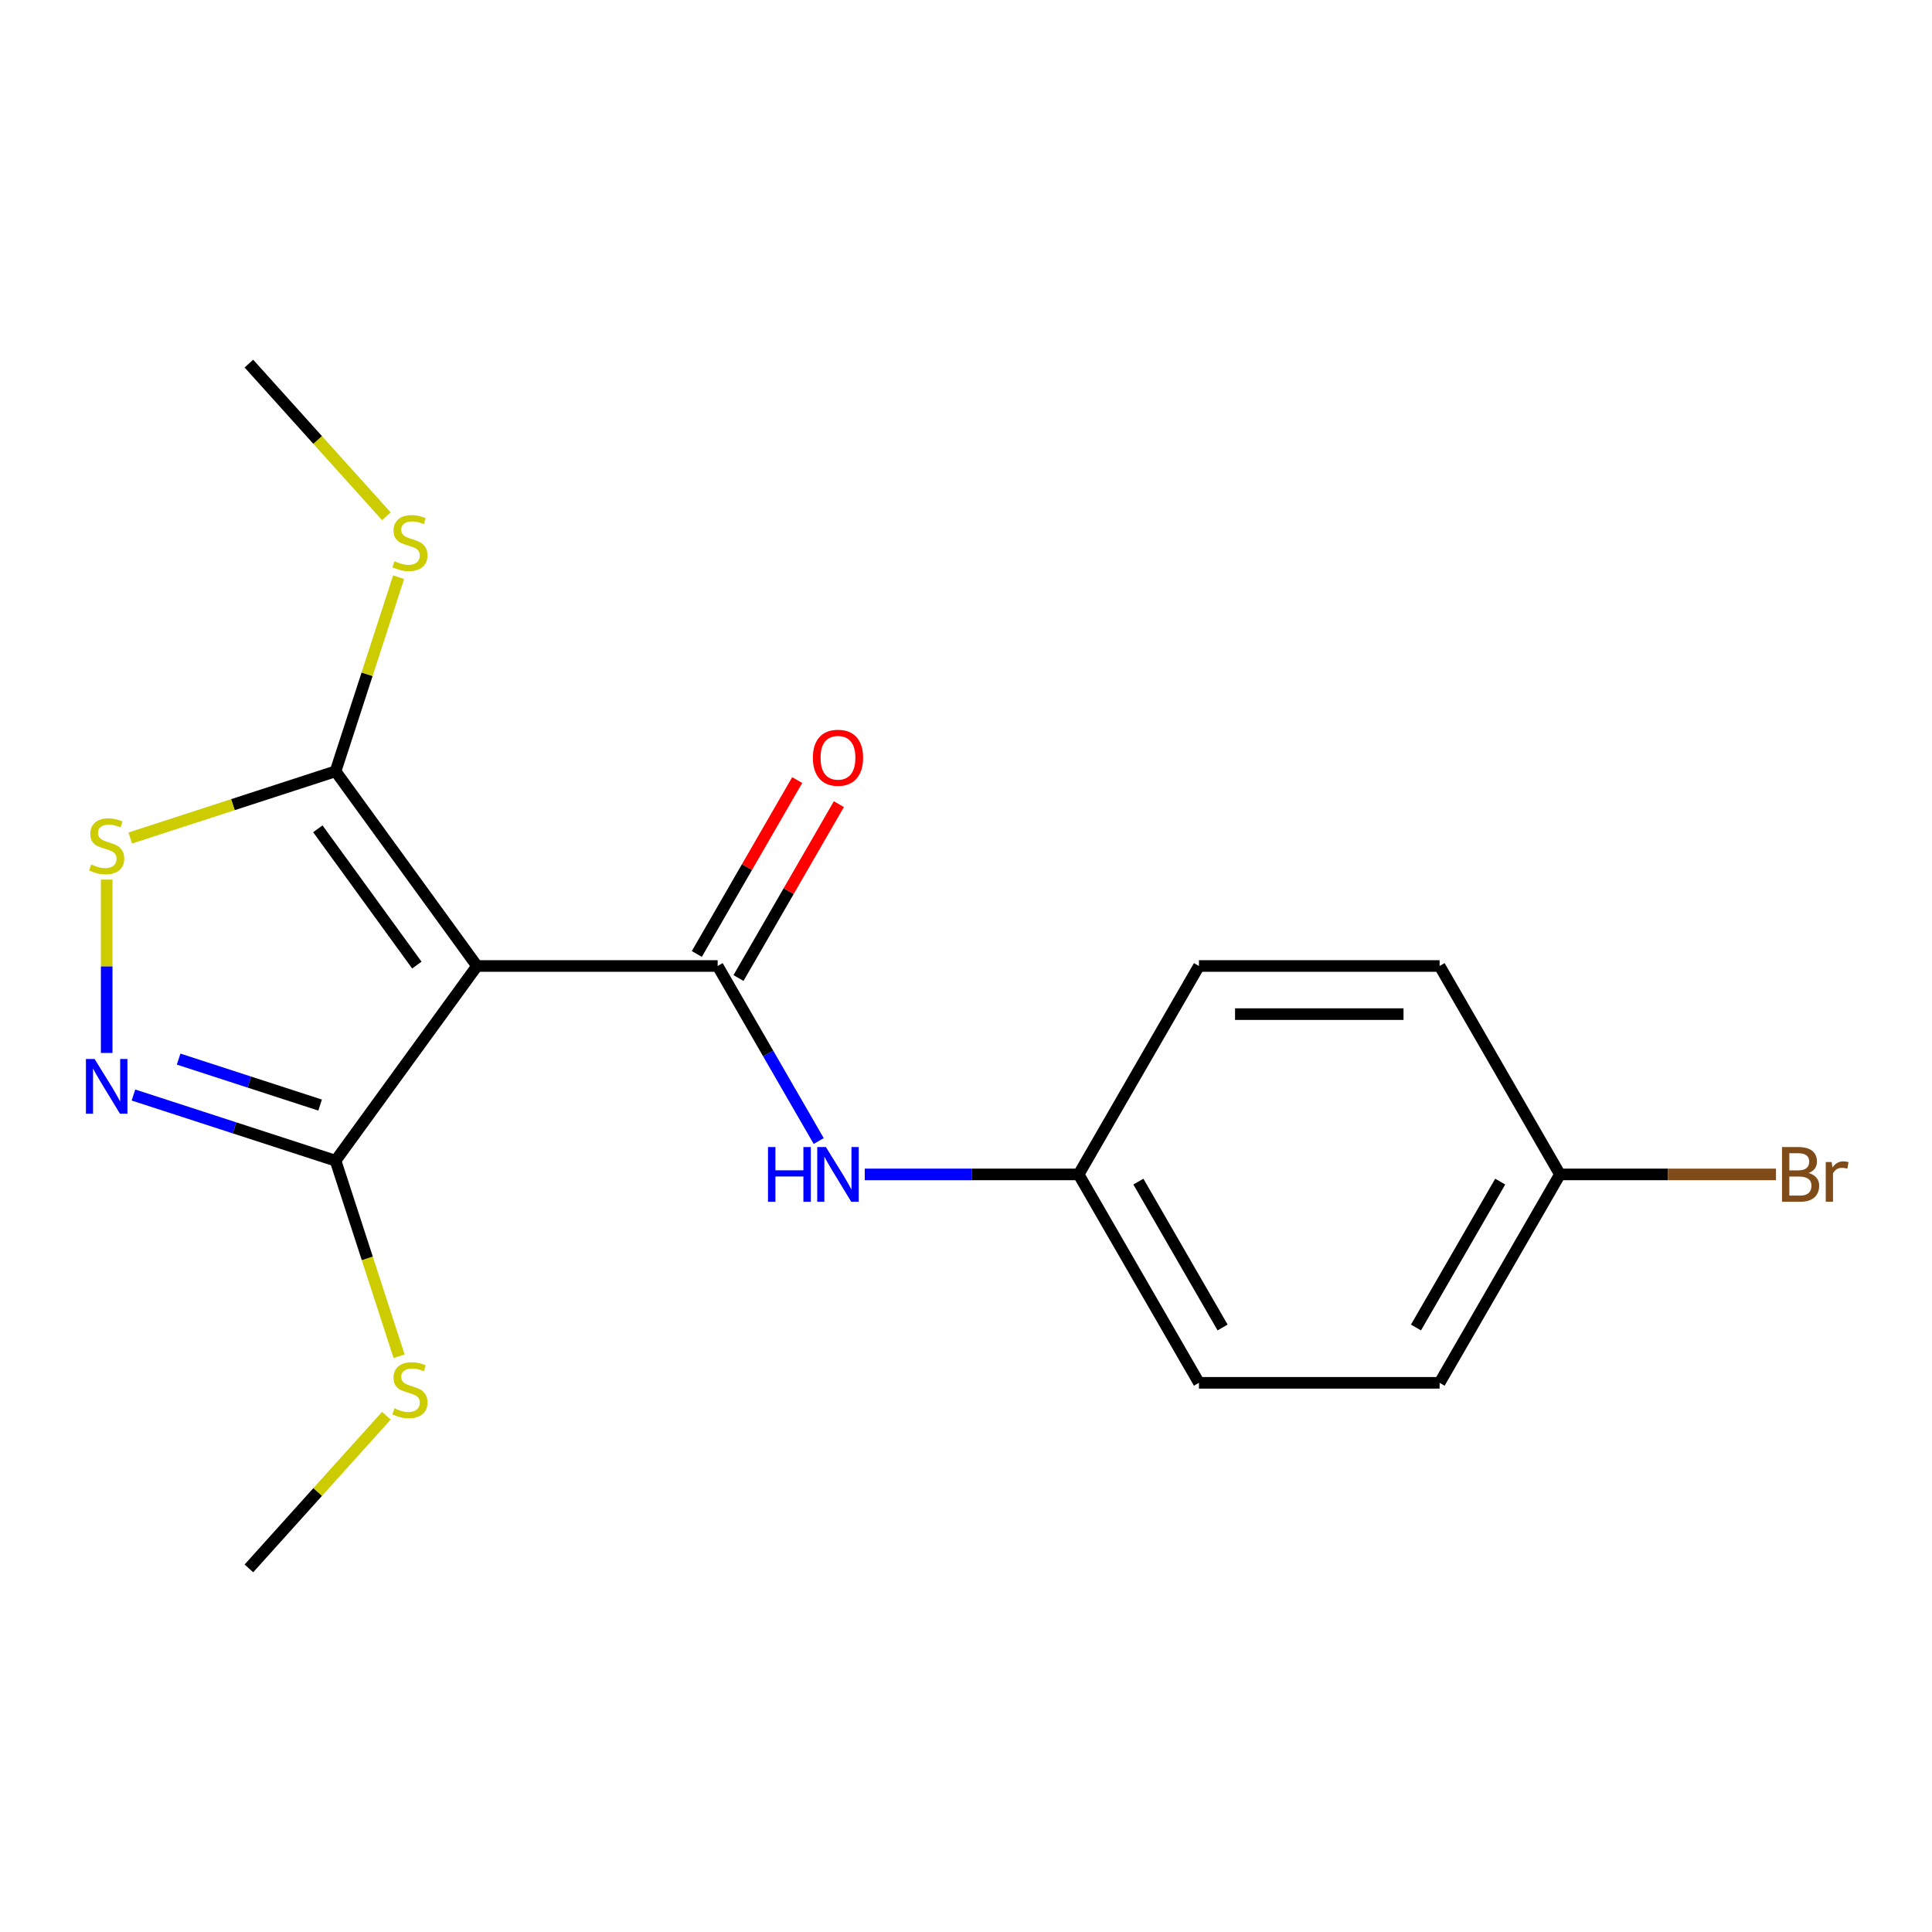 <?xml version='1.0' encoding='iso-8859-1'?>
<svg version='1.1' baseProfile='full'
              xmlns='http://www.w3.org/2000/svg'
                      xmlns:rdkit='http://www.rdkit.org/xml'
                      xmlns:xlink='http://www.w3.org/1999/xlink'
                  xml:space='preserve'
width='1000px' height='1000px' viewBox='0 0 1000 1000'>
<!-- END OF HEADER -->
<rect style='opacity:1.0;fill:#FFFFFF;stroke:none' width='1000' height='1000' x='0' y='0'> </rect>
<path class='bond-0' d='M 246.897,500 L 371.458,500' style='fill:none;fill-rule:evenodd;stroke:#000000;stroke-width:6px;stroke-linecap:butt;stroke-linejoin:miter;stroke-opacity:1' />
<path class='bond-2' d='M 246.897,500 L 173.682,399.228' style='fill:none;fill-rule:evenodd;stroke:#000000;stroke-width:6px;stroke-linecap:butt;stroke-linejoin:miter;stroke-opacity:1' />
<path class='bond-2' d='M 215.761,499.527 L 164.51,428.987' style='fill:none;fill-rule:evenodd;stroke:#000000;stroke-width:6px;stroke-linecap:butt;stroke-linejoin:miter;stroke-opacity:1' />
<path class='bond-3' d='M 246.897,500 L 173.682,600.772' style='fill:none;fill-rule:evenodd;stroke:#000000;stroke-width:6px;stroke-linecap:butt;stroke-linejoin:miter;stroke-opacity:1' />
<path class='bond-5' d='M 371.458,500 L 397.612,545.299' style='fill:none;fill-rule:evenodd;stroke:#000000;stroke-width:6px;stroke-linecap:butt;stroke-linejoin:miter;stroke-opacity:1' />
<path class='bond-5' d='M 397.612,545.299 L 423.766,590.599' style='fill:none;fill-rule:evenodd;stroke:#0000FF;stroke-width:6px;stroke-linecap:butt;stroke-linejoin:miter;stroke-opacity:1' />
<path class='bond-6' d='M 382.246,506.228 L 408.226,461.229' style='fill:none;fill-rule:evenodd;stroke:#000000;stroke-width:6px;stroke-linecap:butt;stroke-linejoin:miter;stroke-opacity:1' />
<path class='bond-6' d='M 408.226,461.229 L 434.207,416.229' style='fill:none;fill-rule:evenodd;stroke:#FF0000;stroke-width:6px;stroke-linecap:butt;stroke-linejoin:miter;stroke-opacity:1' />
<path class='bond-6' d='M 360.671,493.772 L 386.652,448.772' style='fill:none;fill-rule:evenodd;stroke:#000000;stroke-width:6px;stroke-linecap:butt;stroke-linejoin:miter;stroke-opacity:1' />
<path class='bond-6' d='M 386.652,448.772 L 412.632,403.773' style='fill:none;fill-rule:evenodd;stroke:#FF0000;stroke-width:6px;stroke-linecap:butt;stroke-linejoin:miter;stroke-opacity:1' />
<path class='bond-1' d='M 69.072,566.782 L 121.377,583.777' style='fill:none;fill-rule:evenodd;stroke:#0000FF;stroke-width:6px;stroke-linecap:butt;stroke-linejoin:miter;stroke-opacity:1' />
<path class='bond-1' d='M 121.377,583.777 L 173.682,600.772' style='fill:none;fill-rule:evenodd;stroke:#000000;stroke-width:6px;stroke-linecap:butt;stroke-linejoin:miter;stroke-opacity:1' />
<path class='bond-1' d='M 92.462,548.188 L 129.075,560.084' style='fill:none;fill-rule:evenodd;stroke:#0000FF;stroke-width:6px;stroke-linecap:butt;stroke-linejoin:miter;stroke-opacity:1' />
<path class='bond-1' d='M 129.075,560.084 L 165.689,571.981' style='fill:none;fill-rule:evenodd;stroke:#000000;stroke-width:6px;stroke-linecap:butt;stroke-linejoin:miter;stroke-opacity:1' />
<path class='bond-18' d='M 55.218,545.006 L 55.218,500.144' style='fill:none;fill-rule:evenodd;stroke:#0000FF;stroke-width:6px;stroke-linecap:butt;stroke-linejoin:miter;stroke-opacity:1' />
<path class='bond-18' d='M 55.218,500.144 L 55.218,455.282' style='fill:none;fill-rule:evenodd;stroke:#CCCC00;stroke-width:6px;stroke-linecap:butt;stroke-linejoin:miter;stroke-opacity:1' />
<path class='bond-4' d='M 173.682,399.228 L 120.547,416.493' style='fill:none;fill-rule:evenodd;stroke:#000000;stroke-width:6px;stroke-linecap:butt;stroke-linejoin:miter;stroke-opacity:1' />
<path class='bond-4' d='M 120.547,416.493 L 67.412,433.757' style='fill:none;fill-rule:evenodd;stroke:#CCCC00;stroke-width:6px;stroke-linecap:butt;stroke-linejoin:miter;stroke-opacity:1' />
<path class='bond-7' d='M 173.682,399.228 L 190.005,348.993' style='fill:none;fill-rule:evenodd;stroke:#000000;stroke-width:6px;stroke-linecap:butt;stroke-linejoin:miter;stroke-opacity:1' />
<path class='bond-7' d='M 190.005,348.993 L 206.327,298.758' style='fill:none;fill-rule:evenodd;stroke:#CCCC00;stroke-width:6px;stroke-linecap:butt;stroke-linejoin:miter;stroke-opacity:1' />
<path class='bond-8' d='M 173.682,600.772 L 190.128,651.387' style='fill:none;fill-rule:evenodd;stroke:#000000;stroke-width:6px;stroke-linecap:butt;stroke-linejoin:miter;stroke-opacity:1' />
<path class='bond-8' d='M 190.128,651.387 L 206.574,702.002' style='fill:none;fill-rule:evenodd;stroke:#CCCC00;stroke-width:6px;stroke-linecap:butt;stroke-linejoin:miter;stroke-opacity:1' />
<path class='bond-9' d='M 447.593,607.873 L 502.946,607.873' style='fill:none;fill-rule:evenodd;stroke:#0000FF;stroke-width:6px;stroke-linecap:butt;stroke-linejoin:miter;stroke-opacity:1' />
<path class='bond-9' d='M 502.946,607.873 L 558.3,607.873' style='fill:none;fill-rule:evenodd;stroke:#000000;stroke-width:6px;stroke-linecap:butt;stroke-linejoin:miter;stroke-opacity:1' />
<path class='bond-16' d='M 199.98,267.221 L 164.403,227.709' style='fill:none;fill-rule:evenodd;stroke:#CCCC00;stroke-width:6px;stroke-linecap:butt;stroke-linejoin:miter;stroke-opacity:1' />
<path class='bond-16' d='M 164.403,227.709 L 128.826,188.197' style='fill:none;fill-rule:evenodd;stroke:#000000;stroke-width:6px;stroke-linecap:butt;stroke-linejoin:miter;stroke-opacity:1' />
<path class='bond-17' d='M 199.98,732.779 L 164.403,772.291' style='fill:none;fill-rule:evenodd;stroke:#CCCC00;stroke-width:6px;stroke-linecap:butt;stroke-linejoin:miter;stroke-opacity:1' />
<path class='bond-17' d='M 164.403,772.291 L 128.826,811.803' style='fill:none;fill-rule:evenodd;stroke:#000000;stroke-width:6px;stroke-linecap:butt;stroke-linejoin:miter;stroke-opacity:1' />
<path class='bond-12' d='M 558.3,607.873 L 620.58,500' style='fill:none;fill-rule:evenodd;stroke:#000000;stroke-width:6px;stroke-linecap:butt;stroke-linejoin:miter;stroke-opacity:1' />
<path class='bond-13' d='M 558.3,607.873 L 620.58,715.746' style='fill:none;fill-rule:evenodd;stroke:#000000;stroke-width:6px;stroke-linecap:butt;stroke-linejoin:miter;stroke-opacity:1' />
<path class='bond-13' d='M 589.217,611.598 L 632.813,687.109' style='fill:none;fill-rule:evenodd;stroke:#000000;stroke-width:6px;stroke-linecap:butt;stroke-linejoin:miter;stroke-opacity:1' />
<path class='bond-10' d='M 807.422,607.873 L 745.141,715.746' style='fill:none;fill-rule:evenodd;stroke:#000000;stroke-width:6px;stroke-linecap:butt;stroke-linejoin:miter;stroke-opacity:1' />
<path class='bond-10' d='M 776.505,611.598 L 732.909,687.109' style='fill:none;fill-rule:evenodd;stroke:#000000;stroke-width:6px;stroke-linecap:butt;stroke-linejoin:miter;stroke-opacity:1' />
<path class='bond-11' d='M 807.422,607.873 L 863.335,607.873' style='fill:none;fill-rule:evenodd;stroke:#000000;stroke-width:6px;stroke-linecap:butt;stroke-linejoin:miter;stroke-opacity:1' />
<path class='bond-11' d='M 863.335,607.873 L 919.249,607.873' style='fill:none;fill-rule:evenodd;stroke:#7F4C19;stroke-width:6px;stroke-linecap:butt;stroke-linejoin:miter;stroke-opacity:1' />
<path class='bond-19' d='M 807.422,607.873 L 745.141,500' style='fill:none;fill-rule:evenodd;stroke:#000000;stroke-width:6px;stroke-linecap:butt;stroke-linejoin:miter;stroke-opacity:1' />
<path class='bond-15' d='M 620.58,500 L 745.141,500' style='fill:none;fill-rule:evenodd;stroke:#000000;stroke-width:6px;stroke-linecap:butt;stroke-linejoin:miter;stroke-opacity:1' />
<path class='bond-15' d='M 639.264,524.912 L 726.457,524.912' style='fill:none;fill-rule:evenodd;stroke:#000000;stroke-width:6px;stroke-linecap:butt;stroke-linejoin:miter;stroke-opacity:1' />
<path class='bond-14' d='M 620.58,715.746 L 745.141,715.746' style='fill:none;fill-rule:evenodd;stroke:#000000;stroke-width:6px;stroke-linecap:butt;stroke-linejoin:miter;stroke-opacity:1' />
<path  class='atom-2' d='M 48.958 548.12
L 58.238 563.12
Q 59.158 564.6, 60.638 567.28
Q 62.118 569.96, 62.198 570.12
L 62.198 548.12
L 65.958 548.12
L 65.958 576.44
L 62.078 576.44
L 52.118 560.04
Q 50.958 558.12, 49.718 555.92
Q 48.518 553.72, 48.158 553.04
L 48.158 576.44
L 44.478 576.44
L 44.478 548.12
L 48.958 548.12
' fill='#0000FF'/>
<path  class='atom-5' d='M 47.218 447.44
Q 47.538 447.56, 48.858 448.12
Q 50.178 448.68, 51.618 449.04
Q 53.098 449.36, 54.538 449.36
Q 57.218 449.36, 58.778 448.08
Q 60.338 446.76, 60.338 444.48
Q 60.338 442.92, 59.538 441.96
Q 58.778 441, 57.578 440.48
Q 56.378 439.96, 54.378 439.36
Q 51.858 438.6, 50.338 437.88
Q 48.858 437.16, 47.778 435.64
Q 46.738 434.12, 46.738 431.56
Q 46.738 428, 49.138 425.8
Q 51.578 423.6, 56.378 423.6
Q 59.658 423.6, 63.378 425.16
L 62.458 428.24
Q 59.058 426.84, 56.498 426.84
Q 53.738 426.84, 52.218 428
Q 50.698 429.12, 50.738 431.08
Q 50.738 432.6, 51.498 433.52
Q 52.298 434.44, 53.418 434.96
Q 54.578 435.48, 56.498 436.08
Q 59.058 436.88, 60.578 437.68
Q 62.098 438.48, 63.178 440.12
Q 64.298 441.72, 64.298 444.48
Q 64.298 448.4, 61.658 450.52
Q 59.058 452.6, 54.698 452.6
Q 52.178 452.6, 50.258 452.04
Q 48.378 451.52, 46.138 450.6
L 47.218 447.44
' fill='#CCCC00'/>
<path  class='atom-6' d='M 397.519 593.713
L 401.359 593.713
L 401.359 605.753
L 415.839 605.753
L 415.839 593.713
L 419.679 593.713
L 419.679 622.033
L 415.839 622.033
L 415.839 608.953
L 401.359 608.953
L 401.359 622.033
L 397.519 622.033
L 397.519 593.713
' fill='#0000FF'/>
<path  class='atom-6' d='M 427.479 593.713
L 436.759 608.713
Q 437.679 610.193, 439.159 612.873
Q 440.639 615.553, 440.719 615.713
L 440.719 593.713
L 444.479 593.713
L 444.479 622.033
L 440.599 622.033
L 430.639 605.633
Q 429.479 603.713, 428.239 601.513
Q 427.039 599.313, 426.679 598.633
L 426.679 622.033
L 422.999 622.033
L 422.999 593.713
L 427.479 593.713
' fill='#0000FF'/>
<path  class='atom-7' d='M 420.739 392.207
Q 420.739 385.407, 424.099 381.607
Q 427.459 377.807, 433.739 377.807
Q 440.019 377.807, 443.379 381.607
Q 446.739 385.407, 446.739 392.207
Q 446.739 399.087, 443.339 403.007
Q 439.939 406.887, 433.739 406.887
Q 427.499 406.887, 424.099 403.007
Q 420.739 399.127, 420.739 392.207
M 433.739 403.687
Q 438.059 403.687, 440.379 400.807
Q 442.739 397.887, 442.739 392.207
Q 442.739 386.647, 440.379 383.847
Q 438.059 381.007, 433.739 381.007
Q 429.419 381.007, 427.059 383.807
Q 424.739 386.607, 424.739 392.207
Q 424.739 397.927, 427.059 400.807
Q 429.419 403.687, 433.739 403.687
' fill='#FF0000'/>
<path  class='atom-8' d='M 204.174 290.484
Q 204.494 290.604, 205.814 291.164
Q 207.134 291.724, 208.574 292.084
Q 210.054 292.404, 211.494 292.404
Q 214.174 292.404, 215.734 291.124
Q 217.294 289.804, 217.294 287.524
Q 217.294 285.964, 216.494 285.004
Q 215.734 284.044, 214.534 283.524
Q 213.334 283.004, 211.334 282.404
Q 208.814 281.644, 207.294 280.924
Q 205.814 280.204, 204.734 278.684
Q 203.694 277.164, 203.694 274.604
Q 203.694 271.044, 206.094 268.844
Q 208.534 266.644, 213.334 266.644
Q 216.614 266.644, 220.334 268.204
L 219.414 271.284
Q 216.014 269.884, 213.454 269.884
Q 210.694 269.884, 209.174 271.044
Q 207.654 272.164, 207.694 274.124
Q 207.694 275.644, 208.454 276.564
Q 209.254 277.484, 210.374 278.004
Q 211.534 278.524, 213.454 279.124
Q 216.014 279.924, 217.534 280.724
Q 219.054 281.524, 220.134 283.164
Q 221.254 284.764, 221.254 287.524
Q 221.254 291.444, 218.614 293.564
Q 216.014 295.644, 211.654 295.644
Q 209.134 295.644, 207.214 295.084
Q 205.334 294.564, 203.094 293.644
L 204.174 290.484
' fill='#CCCC00'/>
<path  class='atom-9' d='M 204.174 728.956
Q 204.494 729.076, 205.814 729.636
Q 207.134 730.196, 208.574 730.556
Q 210.054 730.876, 211.494 730.876
Q 214.174 730.876, 215.734 729.596
Q 217.294 728.276, 217.294 725.996
Q 217.294 724.436, 216.494 723.476
Q 215.734 722.516, 214.534 721.996
Q 213.334 721.476, 211.334 720.876
Q 208.814 720.116, 207.294 719.396
Q 205.814 718.676, 204.734 717.156
Q 203.694 715.636, 203.694 713.076
Q 203.694 709.516, 206.094 707.316
Q 208.534 705.116, 213.334 705.116
Q 216.614 705.116, 220.334 706.676
L 219.414 709.756
Q 216.014 708.356, 213.454 708.356
Q 210.694 708.356, 209.174 709.516
Q 207.654 710.636, 207.694 712.596
Q 207.694 714.116, 208.454 715.036
Q 209.254 715.956, 210.374 716.476
Q 211.534 716.996, 213.454 717.596
Q 216.014 718.396, 217.534 719.196
Q 219.054 719.996, 220.134 721.636
Q 221.254 723.236, 221.254 725.996
Q 221.254 729.916, 218.614 732.036
Q 216.014 734.116, 211.654 734.116
Q 209.134 734.116, 207.214 733.556
Q 205.334 733.036, 203.094 732.116
L 204.174 728.956
' fill='#CCCC00'/>
<path  class='atom-12' d='M 936.123 607.153
Q 938.843 607.913, 940.203 609.593
Q 941.603 611.233, 941.603 613.673
Q 941.603 617.593, 939.083 619.833
Q 936.603 622.033, 931.883 622.033
L 922.363 622.033
L 922.363 593.713
L 930.723 593.713
Q 935.563 593.713, 938.003 595.673
Q 940.443 597.633, 940.443 601.233
Q 940.443 605.513, 936.123 607.153
M 926.163 596.913
L 926.163 605.793
L 930.723 605.793
Q 933.523 605.793, 934.963 604.673
Q 936.443 603.513, 936.443 601.233
Q 936.443 596.913, 930.723 596.913
L 926.163 596.913
M 931.883 618.833
Q 934.643 618.833, 936.123 617.513
Q 937.603 616.193, 937.603 613.673
Q 937.603 611.353, 935.963 610.193
Q 934.363 608.993, 931.283 608.993
L 926.163 608.993
L 926.163 618.833
L 931.883 618.833
' fill='#7F4C19'/>
<path  class='atom-12' d='M 948.043 601.473
L 948.483 604.313
Q 950.643 601.113, 954.163 601.113
Q 955.283 601.113, 956.803 601.513
L 956.203 604.873
Q 954.483 604.473, 953.523 604.473
Q 951.843 604.473, 950.723 605.153
Q 949.643 605.793, 948.763 607.353
L 948.763 622.033
L 945.003 622.033
L 945.003 601.473
L 948.043 601.473
' fill='#7F4C19'/>
</svg>
